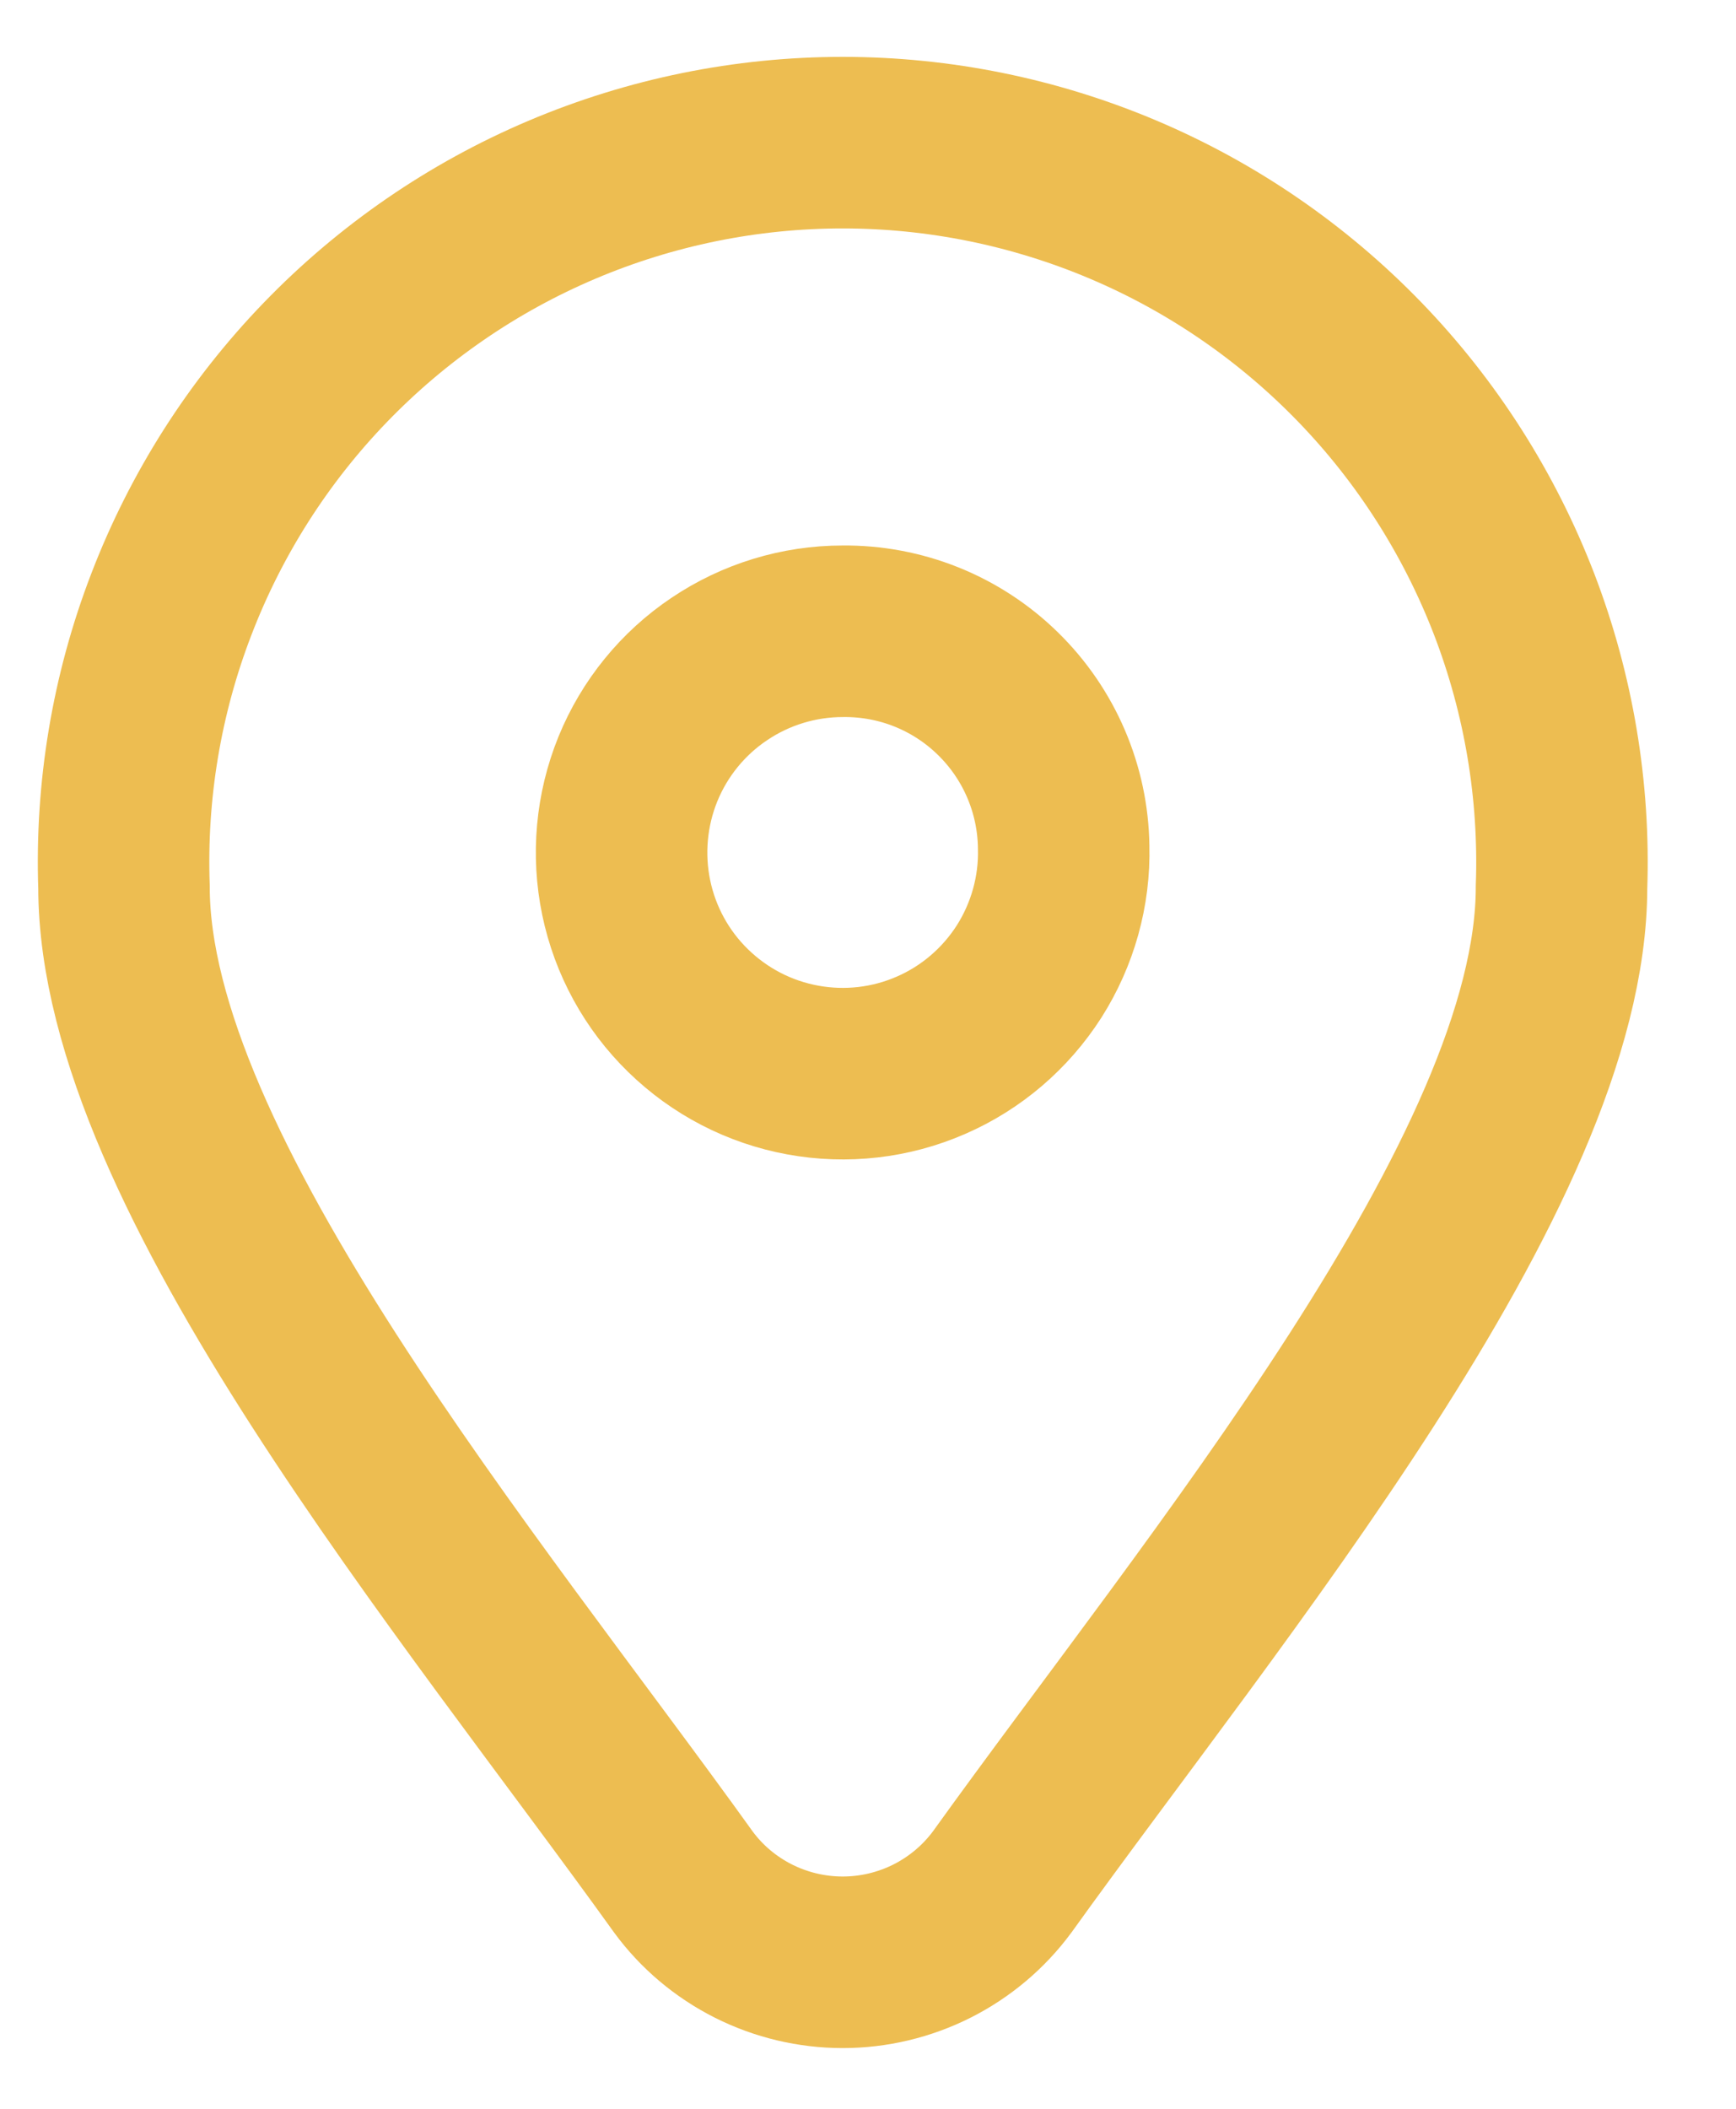 <svg width="14" height="17" viewBox="0 0 14 17" fill="none" xmlns="http://www.w3.org/2000/svg">
<path d="M12.593 7.151C12.593 9.444 9.793 12.788 8.083 15.17C7.934 15.372 7.74 15.535 7.516 15.648C7.293 15.76 7.046 15.819 6.796 15.819C6.546 15.819 6.299 15.76 6.076 15.648C5.852 15.535 5.658 15.372 5.51 15.17C3.8 12.788 1 9.445 1 7.151C0.973 6.373 1.102 5.598 1.382 4.871C1.661 4.144 2.083 3.481 2.624 2.921C3.165 2.361 3.813 1.915 4.53 1.611C5.247 1.307 6.017 1.15 6.796 1.15C7.575 1.15 8.345 1.307 9.062 1.611C9.779 1.915 10.427 2.361 10.968 2.921C11.509 3.481 11.931 4.144 12.211 4.871C12.49 5.598 12.62 6.373 12.593 7.151Z" stroke="#EDBD51" stroke-width="1.383" stroke-miterlimit="10" stroke-linecap="round"/>
<path d="M8.578 6.829C8.587 7.184 8.489 7.533 8.299 7.832C8.108 8.13 7.833 8.366 7.508 8.507C7.183 8.649 6.823 8.69 6.474 8.626C6.125 8.562 5.804 8.396 5.55 8.148C5.296 7.901 5.122 7.583 5.05 7.236C4.978 6.889 5.011 6.528 5.144 6.2C5.278 5.871 5.507 5.59 5.801 5.393C6.095 5.195 6.442 5.089 6.796 5.089C7.263 5.084 7.713 5.264 8.047 5.591C8.381 5.917 8.572 6.362 8.578 6.829Z" stroke="#EDBD51" stroke-width="1.383" stroke-miterlimit="10" stroke-linecap="round"/>
</svg>
